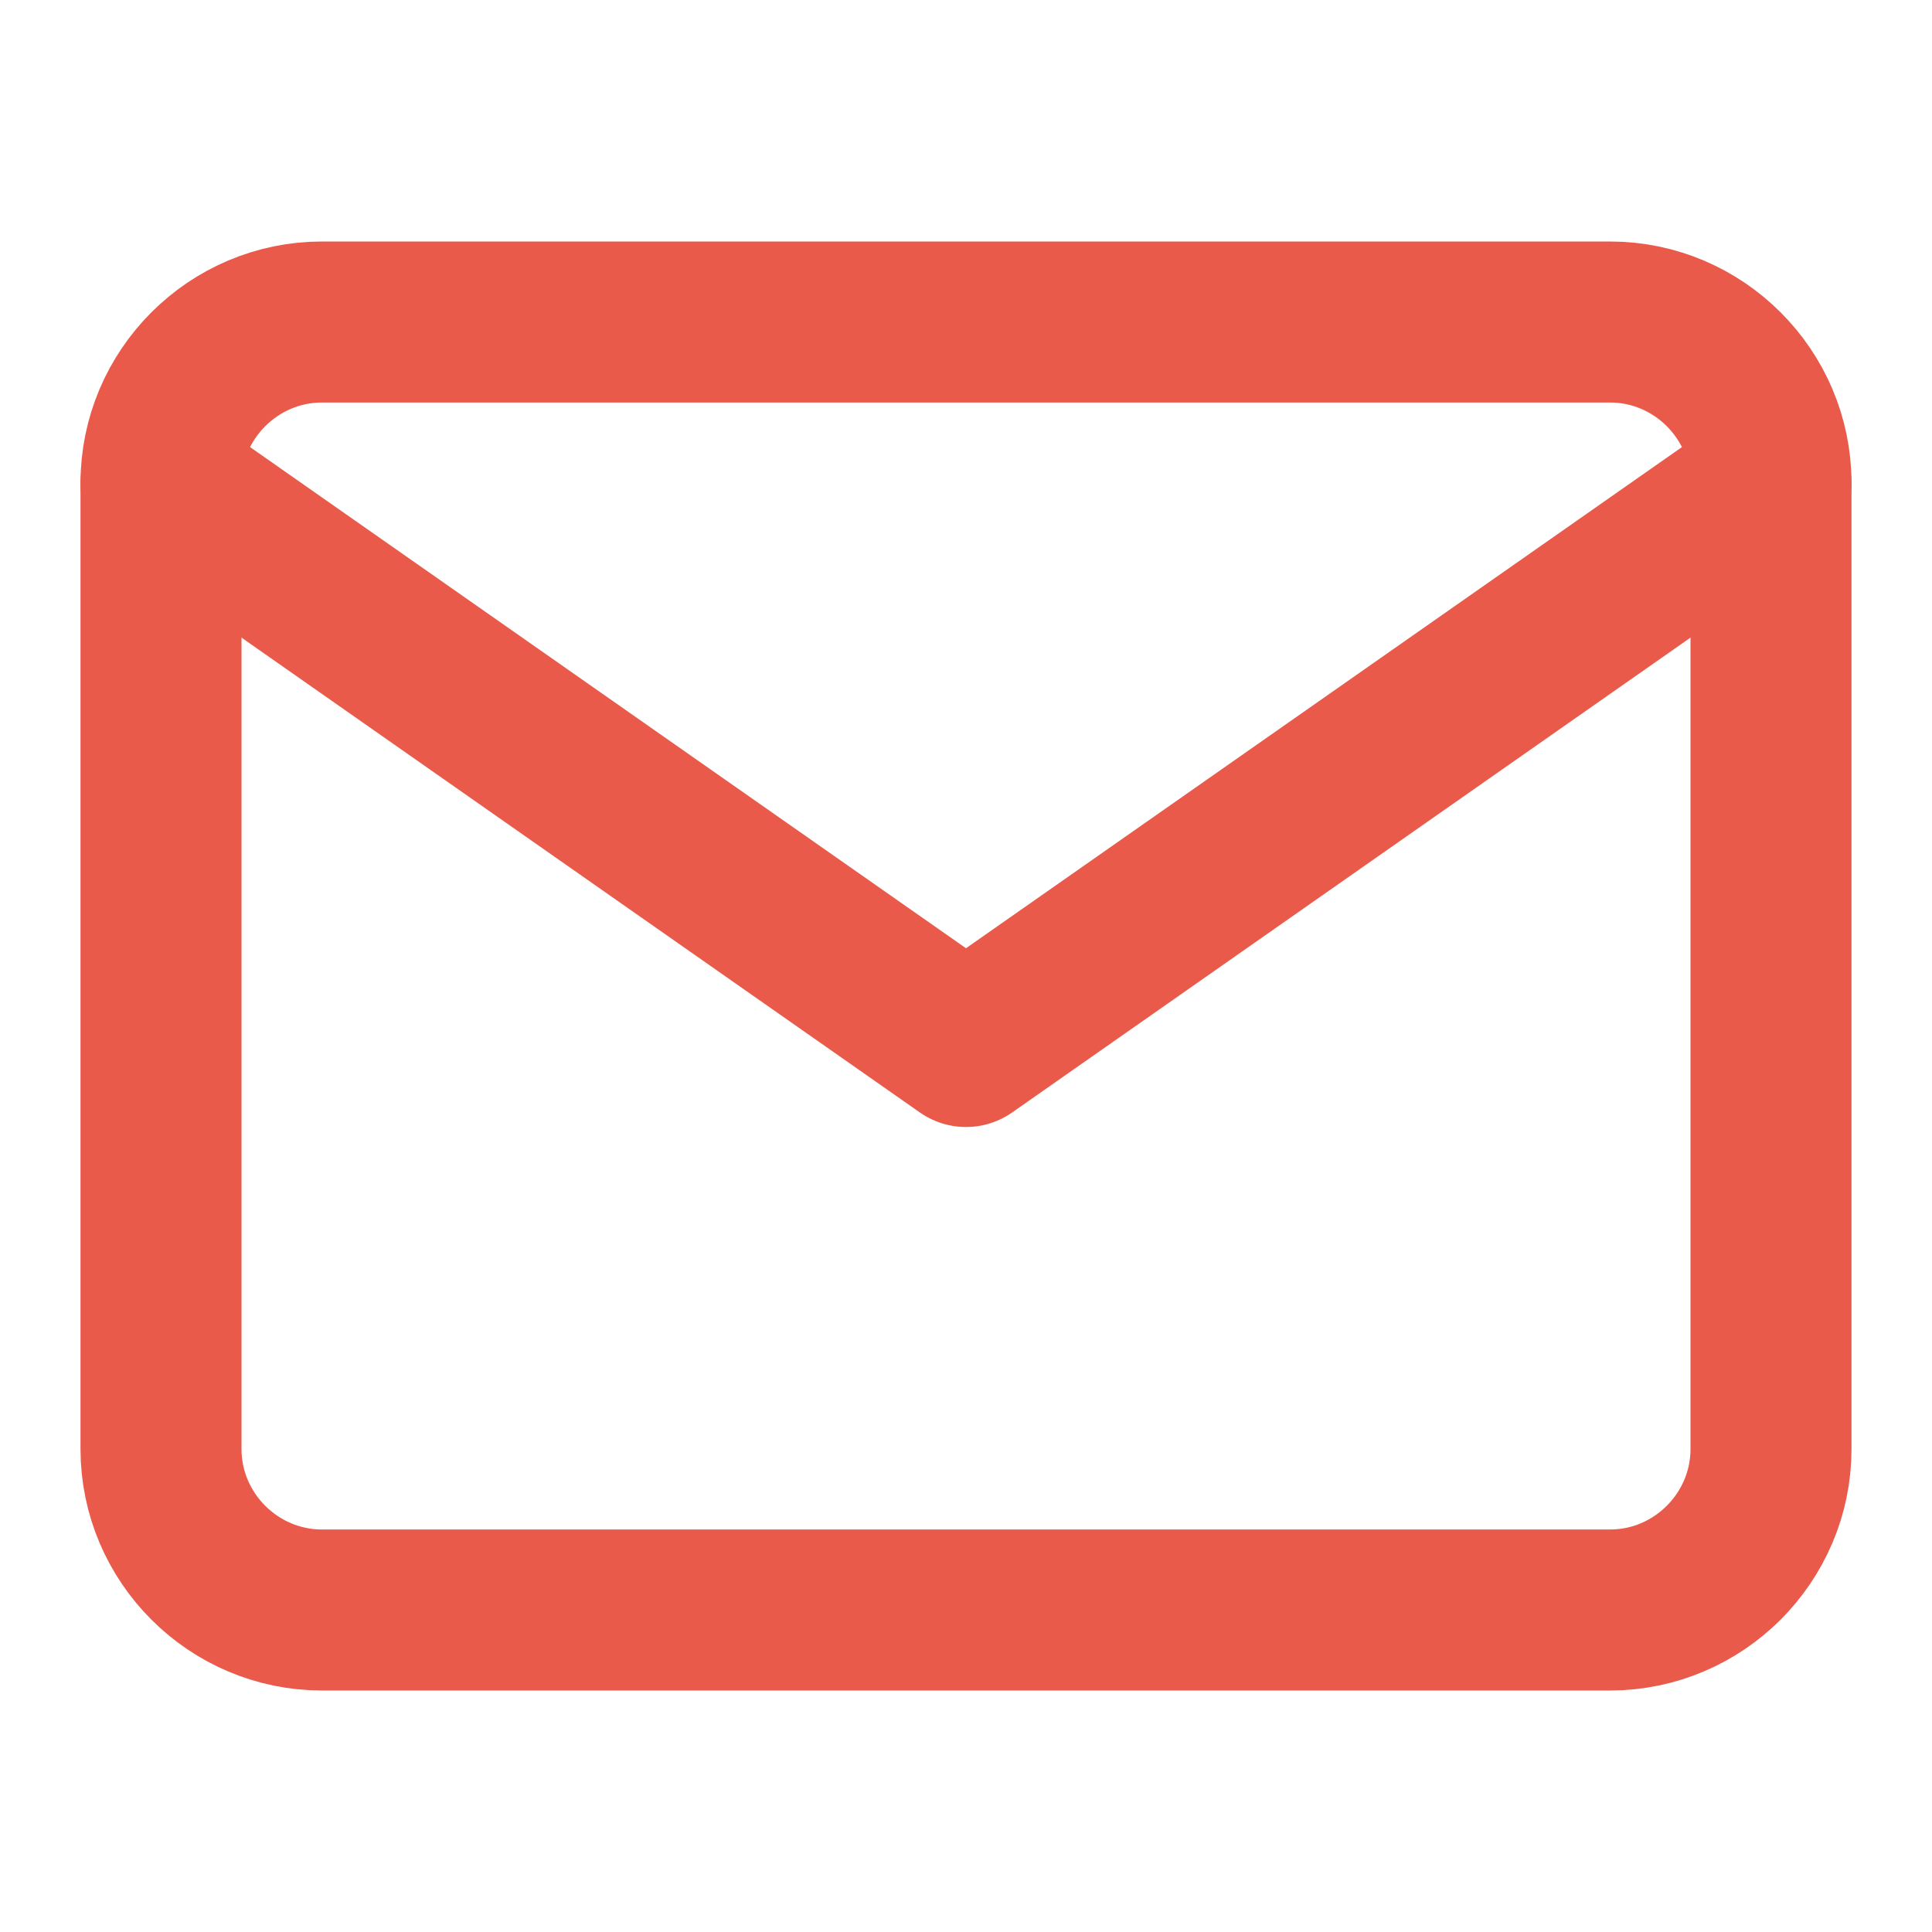 <svg width="24" height="24" viewBox="0 0 24 24" fill="none" xmlns="http://www.w3.org/2000/svg">
<path d="M4 4H20C21.1 4 22 4.9 22 6V18C22 19.1 21.1 20 20 20H4C2.9 20 2 19.1 2 18V6C2 4.9 2.9 4 4 4Z" stroke="#EA5A4B" stroke-width="2" stroke-linecap="round" stroke-linejoin="round"/>
<path d="M22 6L12 13L2 6" stroke="#EA5A4B" stroke-width="2" stroke-linecap="round" stroke-linejoin="round"/>
</svg>
